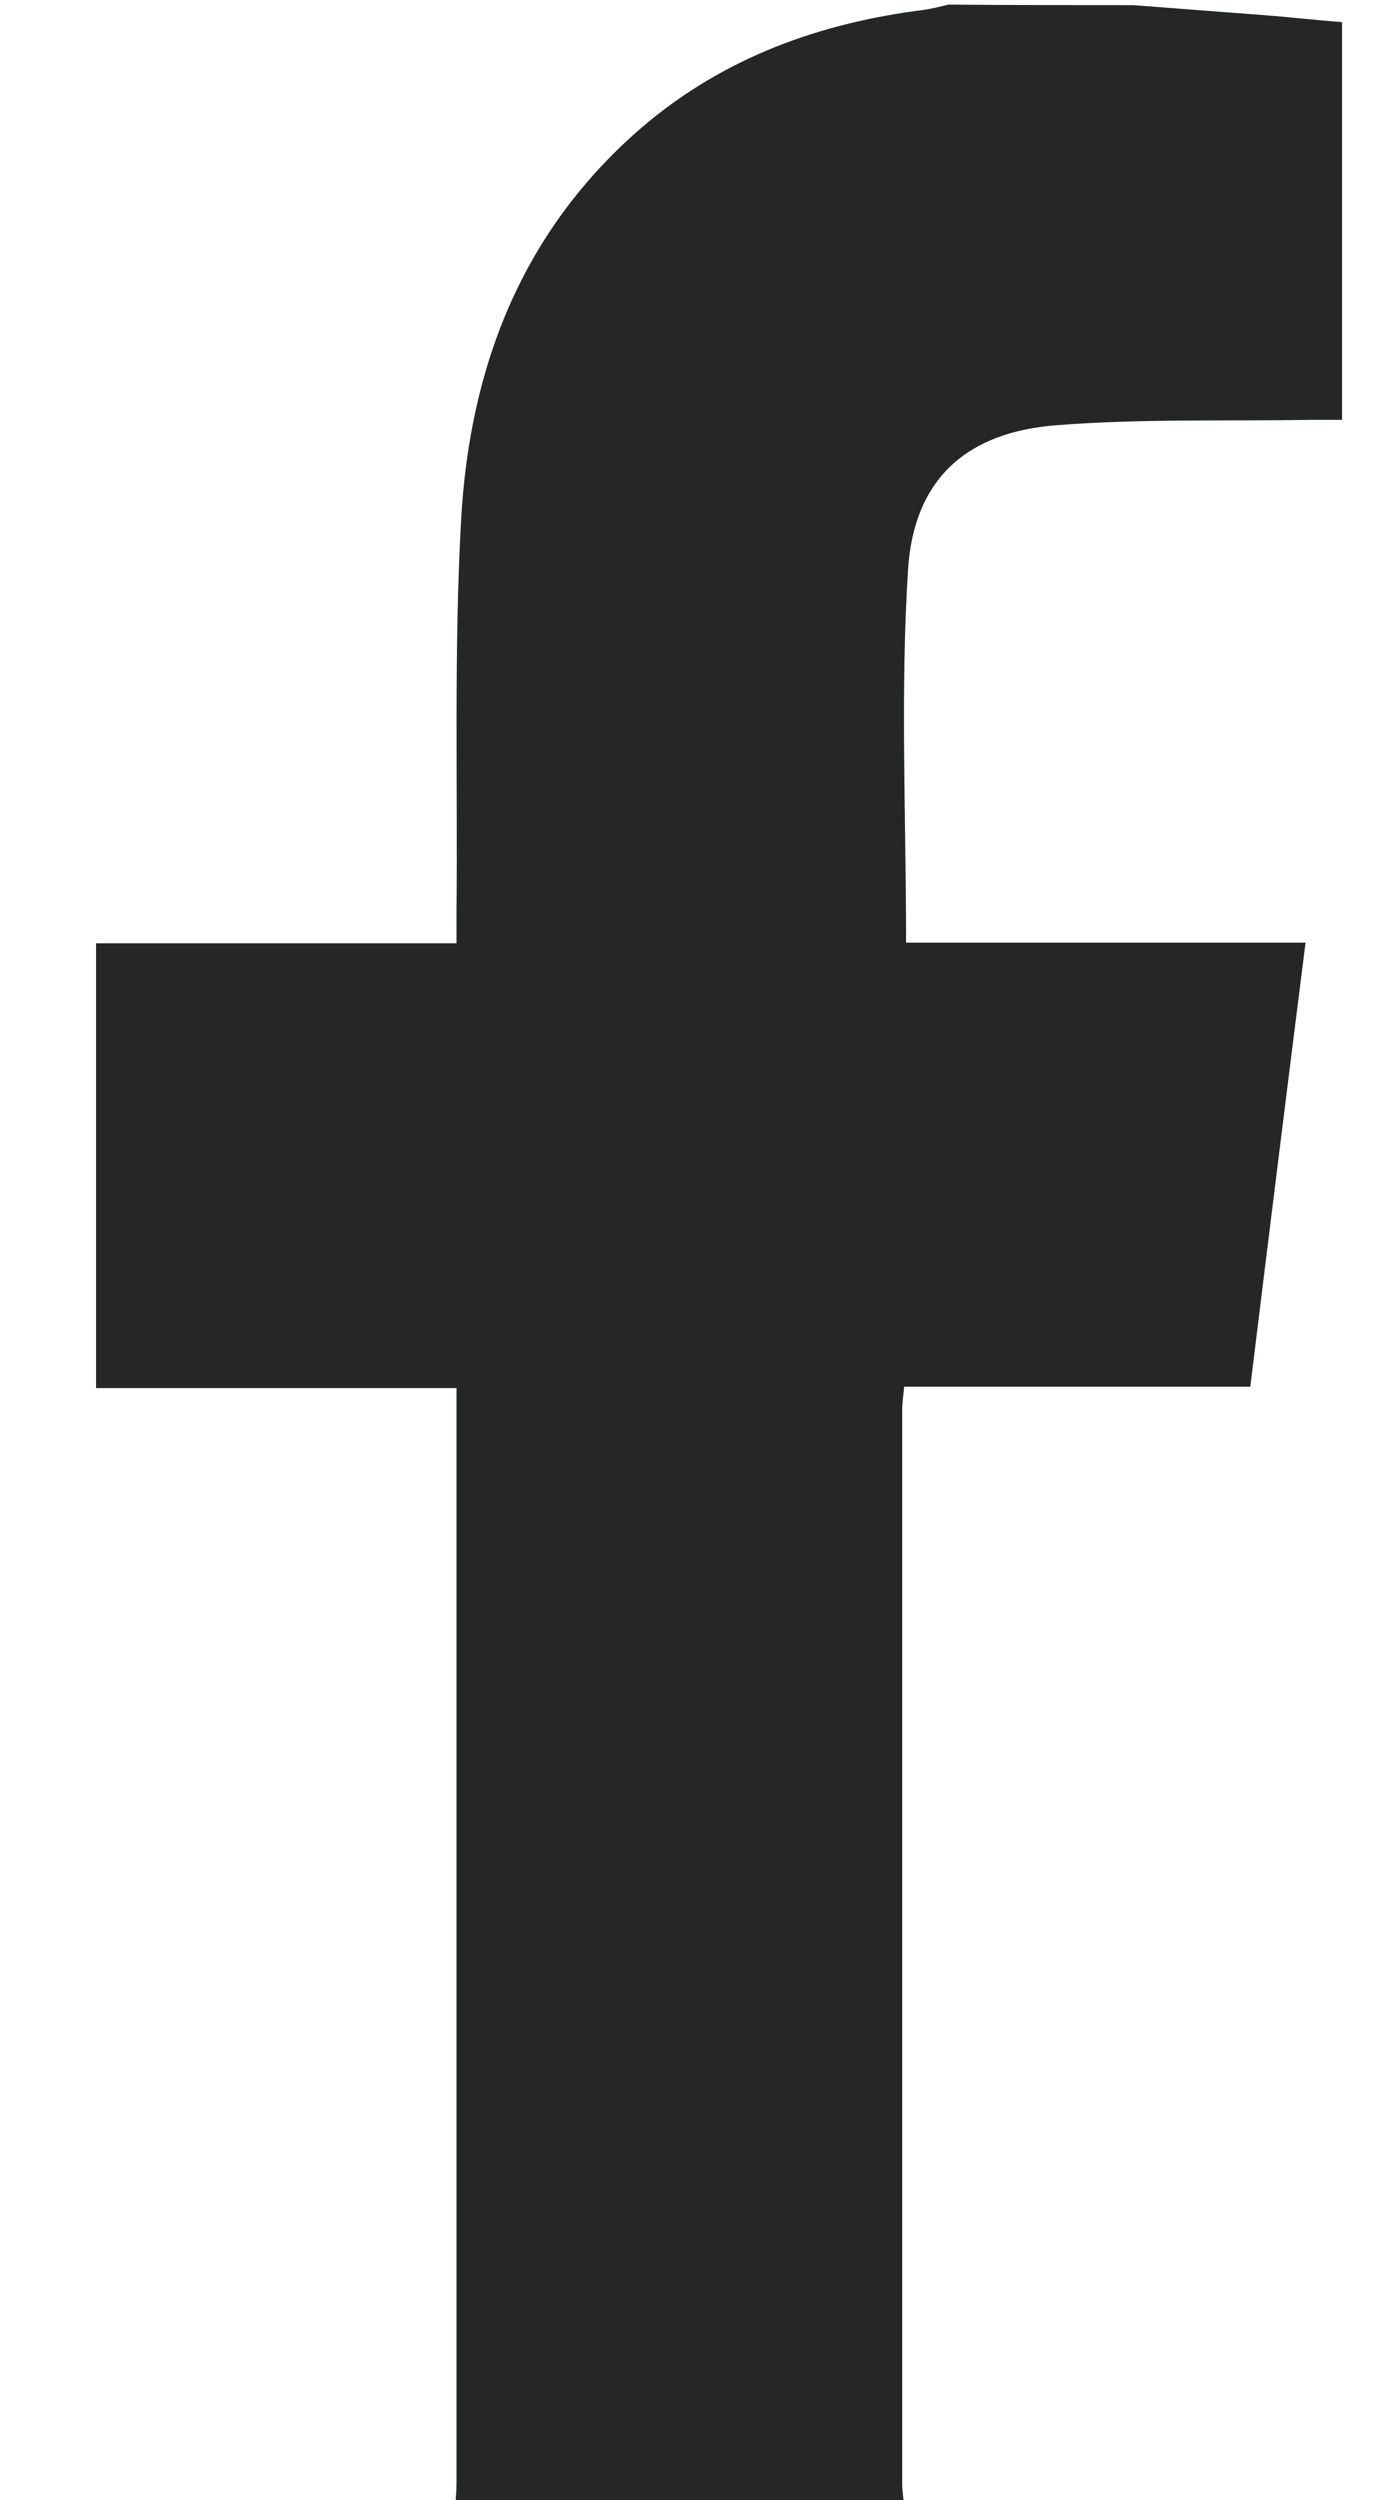 <svg width="10" height="18" viewBox="0 0 10 18" fill="none" xmlns="http://www.w3.org/2000/svg">
<path d="M8.164 0.037C8.473 0.061 8.783 0.084 9.092 0.108C9.284 0.122 9.477 0.145 9.669 0.159C9.669 1.12 9.669 2.058 9.669 3.023C9.589 3.023 9.514 3.023 9.444 3.023C8.834 3.033 8.225 3.014 7.62 3.061C6.969 3.108 6.584 3.445 6.542 4.101C6.486 4.987 6.528 5.878 6.528 6.787C7.47 6.787 8.431 6.787 9.406 6.787C9.27 7.861 9.139 8.916 9.008 9.984C8.173 9.984 7.348 9.984 6.514 9.984C6.509 10.05 6.5 10.097 6.5 10.148C6.5 12.726 6.5 15.305 6.5 17.883C6.5 17.934 6.509 17.986 6.514 18.037C5.436 18.037 4.358 18.037 3.28 18.037C3.284 17.986 3.289 17.934 3.289 17.878C3.289 15.309 3.289 12.736 3.289 10.167C3.289 10.116 3.289 10.064 3.289 9.994C2.422 9.994 1.564 9.994 0.692 9.994C0.692 8.92 0.692 7.866 0.692 6.792C1.55 6.792 2.408 6.792 3.289 6.792C3.289 6.708 3.289 6.642 3.289 6.572C3.298 5.63 3.27 4.683 3.322 3.745C3.383 2.639 3.762 1.655 4.634 0.909C5.22 0.412 5.909 0.164 6.664 0.07C6.72 0.061 6.777 0.047 6.833 0.033C7.273 0.037 7.719 0.037 8.164 0.037Z" fill="#242725"/>
</svg>

